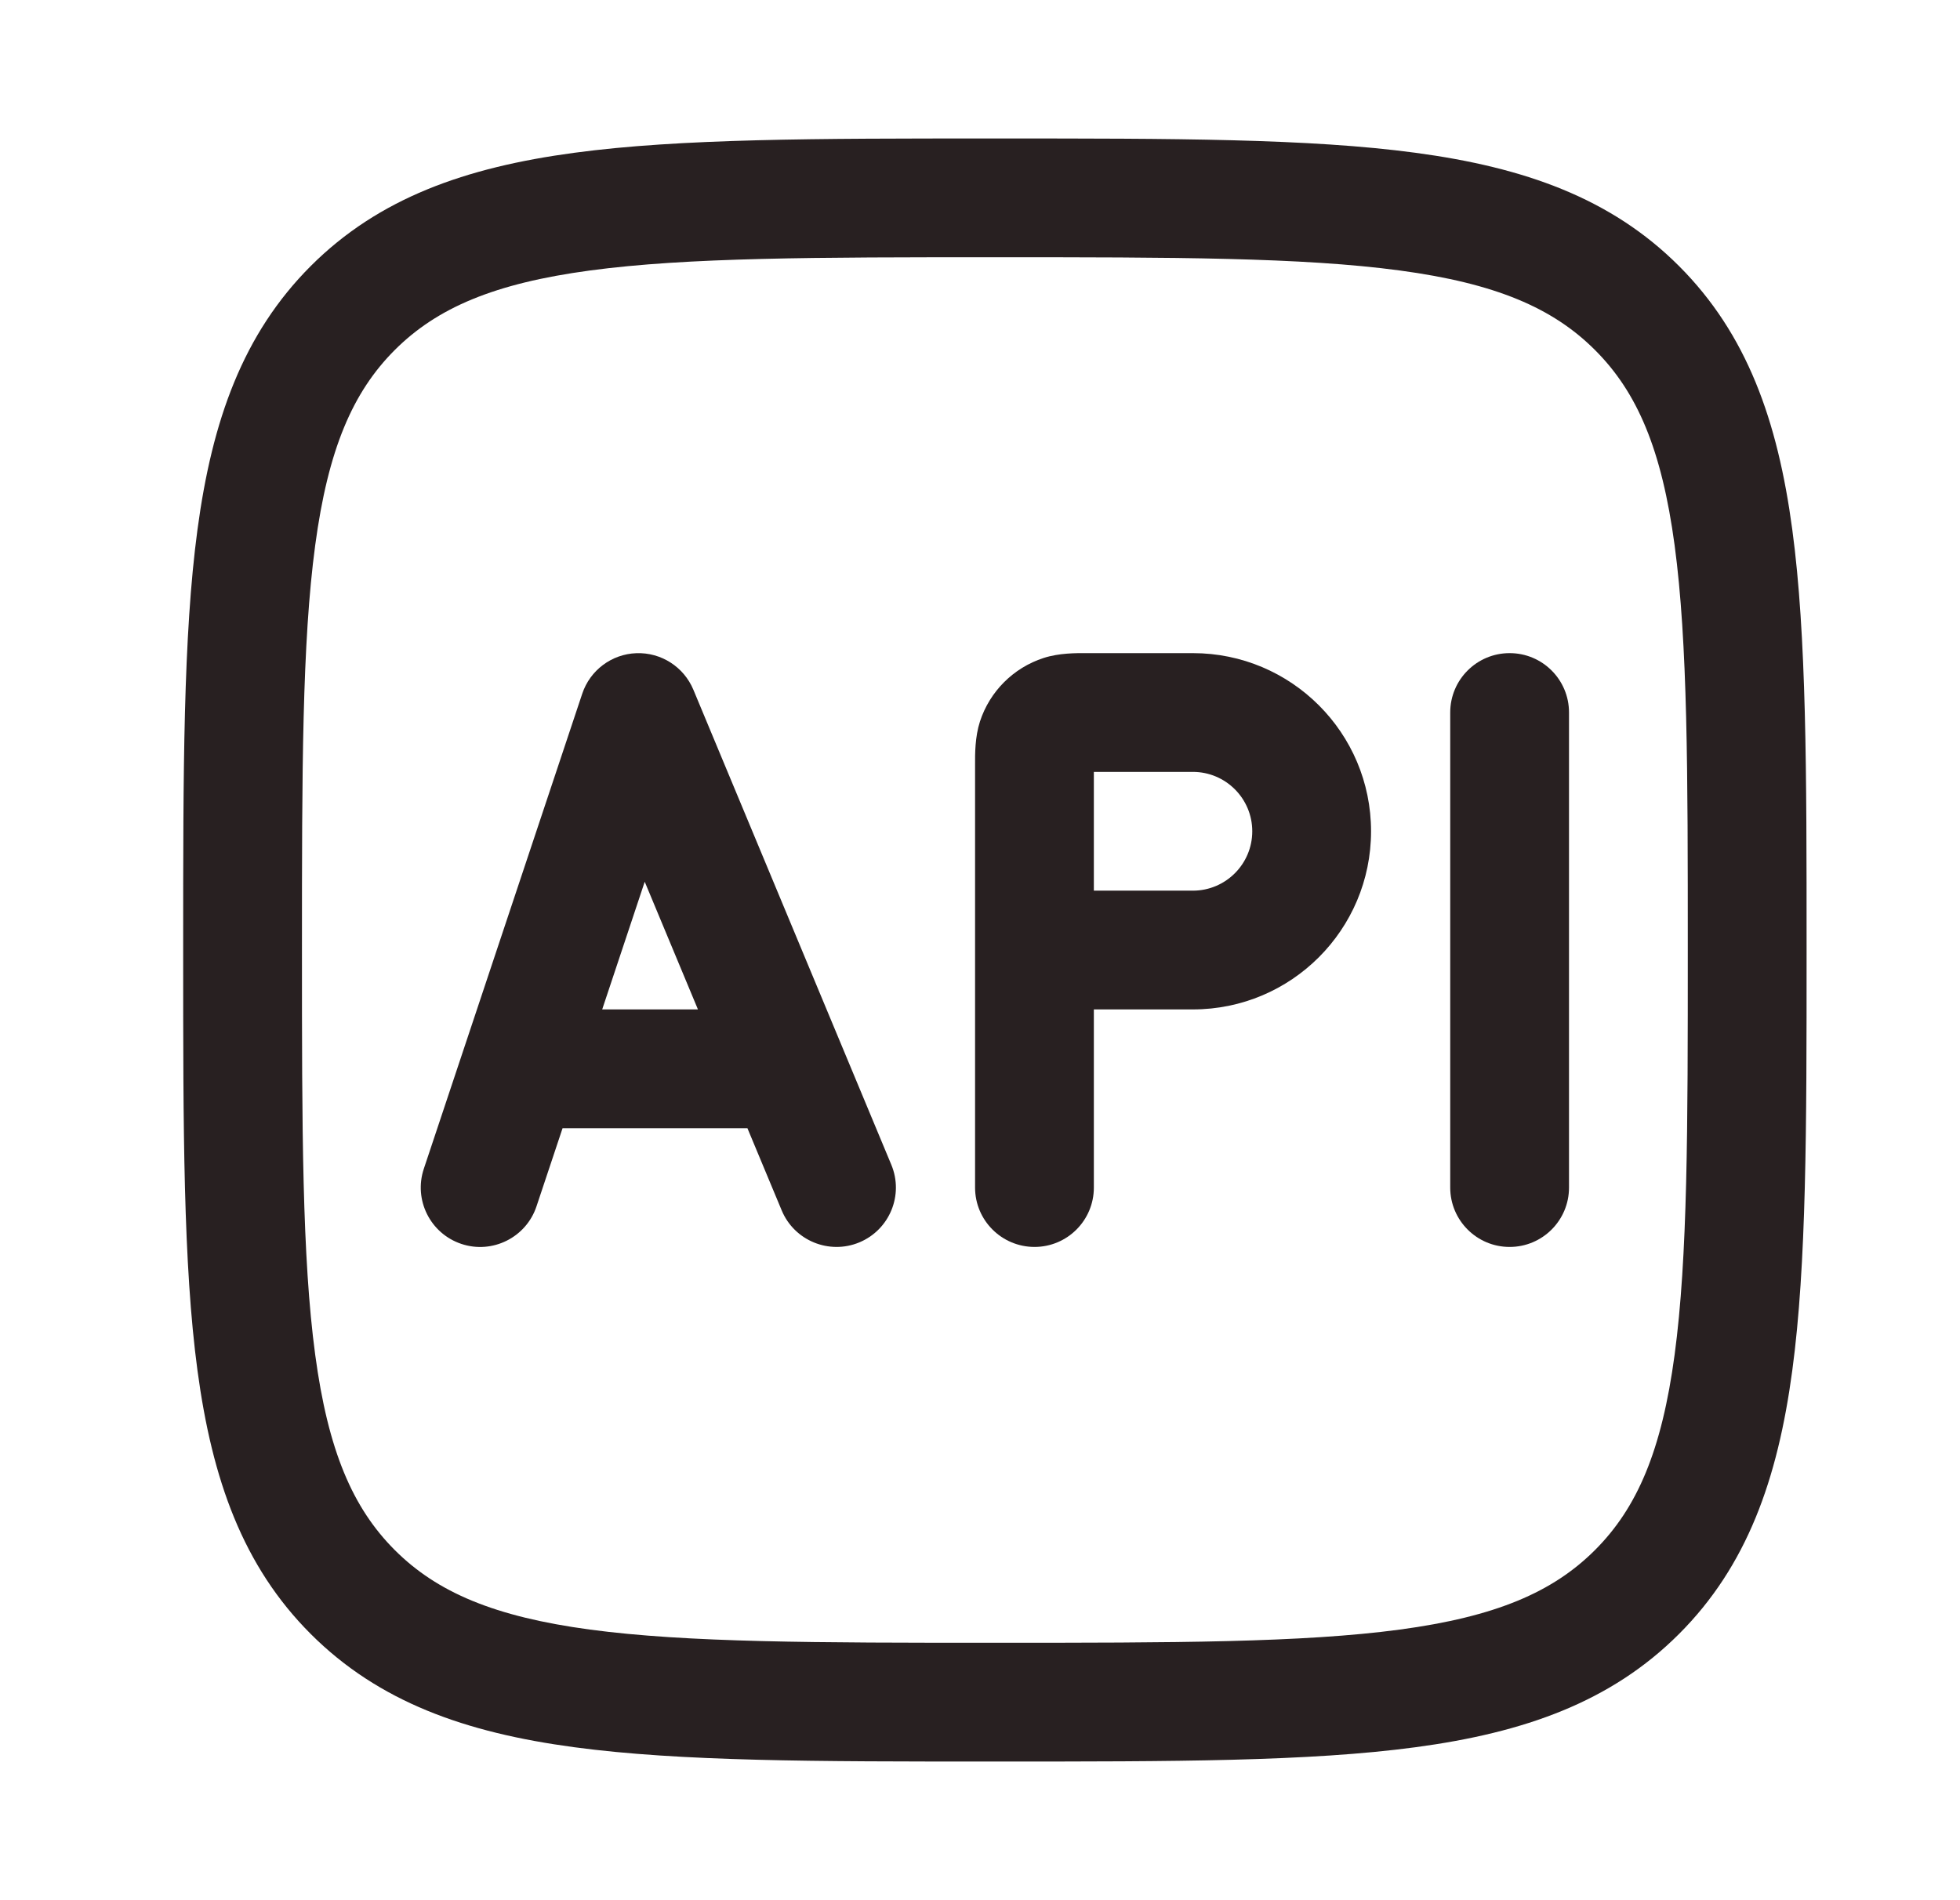 <svg width="33" height="32" viewBox="0 0 33 32" fill="none" xmlns="http://www.w3.org/2000/svg">
<path fill-rule="evenodd" clip-rule="evenodd" d="M10.714 11C11.131 10.985 11.513 11.23 11.674 11.615L15.007 19.615C15.219 20.124 14.979 20.709 14.469 20.922C13.96 21.134 13.373 20.893 13.161 20.383L12.584 18.999H9.472L9.033 20.315C8.859 20.839 8.291 21.123 7.768 20.948C7.244 20.773 6.961 20.206 7.136 19.682L9.803 11.682C9.935 11.287 10.298 11.015 10.714 11ZM10.139 16.999H11.751L10.855 14.849L10.139 16.999Z" fill="#282021"/>
<path fill-rule="evenodd" clip-rule="evenodd" d="M20.084 10.999C21.741 10.999 23.084 12.342 23.084 13.999C23.084 15.656 21.741 16.999 20.084 16.999H18.417V19.999C18.417 20.551 17.97 20.999 17.417 20.999C16.865 20.998 16.417 20.551 16.417 19.999V12.879C16.416 12.7 16.415 12.412 16.499 12.151C16.664 11.644 17.062 11.246 17.57 11.081C17.831 10.996 18.119 10.998 18.297 10.999H20.084ZM18.417 14.999H20.084C20.636 14.999 21.084 14.551 21.084 13.999C21.084 13.447 20.636 12.999 20.084 12.999H18.417V14.999Z" fill="#282021"/>
<path d="M25.417 10.999C25.97 10.999 26.417 11.446 26.417 11.999V19.999C26.417 20.551 25.97 20.999 25.417 20.999C24.865 20.999 24.417 20.551 24.417 19.999V11.999C24.417 11.446 24.865 10.999 25.417 10.999Z" fill="#282021"/>
<path fill-rule="evenodd" clip-rule="evenodd" d="M16.828 2.332C19.748 2.332 22.042 2.332 23.833 2.573C25.668 2.82 27.125 3.336 28.269 4.48C29.413 5.625 29.93 7.081 30.176 8.917C30.417 10.708 30.417 13.002 30.417 15.922V16.076C30.417 18.996 30.417 21.29 30.176 23.081C29.93 24.916 29.413 26.373 28.269 27.517C27.125 28.661 25.668 29.178 23.833 29.424C22.042 29.665 19.748 29.665 16.828 29.665H16.674C13.754 29.665 11.46 29.665 9.669 29.424C7.833 29.178 6.377 28.661 5.232 27.517C4.088 26.373 3.572 24.916 3.325 23.081C3.084 21.29 3.084 18.996 3.084 16.076V15.922C3.084 13.002 3.084 10.708 3.325 8.917C3.572 7.081 4.088 5.625 5.232 4.48C6.377 3.336 7.833 2.82 9.669 2.573C11.46 2.332 13.754 2.332 16.674 2.332H16.828ZM16.751 4.332C13.737 4.332 11.577 4.334 9.934 4.555C8.321 4.772 7.357 5.184 6.646 5.895C5.936 6.605 5.524 7.569 5.307 9.182C5.086 10.825 5.084 12.985 5.084 15.999C5.084 19.012 5.086 21.173 5.307 22.815C5.524 24.429 5.936 25.392 6.646 26.103C7.357 26.814 8.321 27.226 9.934 27.443C11.577 27.663 13.737 27.665 16.751 27.665C19.765 27.665 21.924 27.663 23.567 27.443C25.181 27.226 26.144 26.814 26.855 26.103C27.566 25.392 27.978 24.429 28.195 22.815C28.416 21.173 28.417 19.012 28.417 15.999C28.417 12.985 28.416 10.825 28.195 9.182C27.978 7.569 27.566 6.605 26.855 5.895C26.144 5.184 25.181 4.772 23.567 4.555C21.924 4.334 19.765 4.332 16.751 4.332Z" fill="#282021"/>
</svg>

